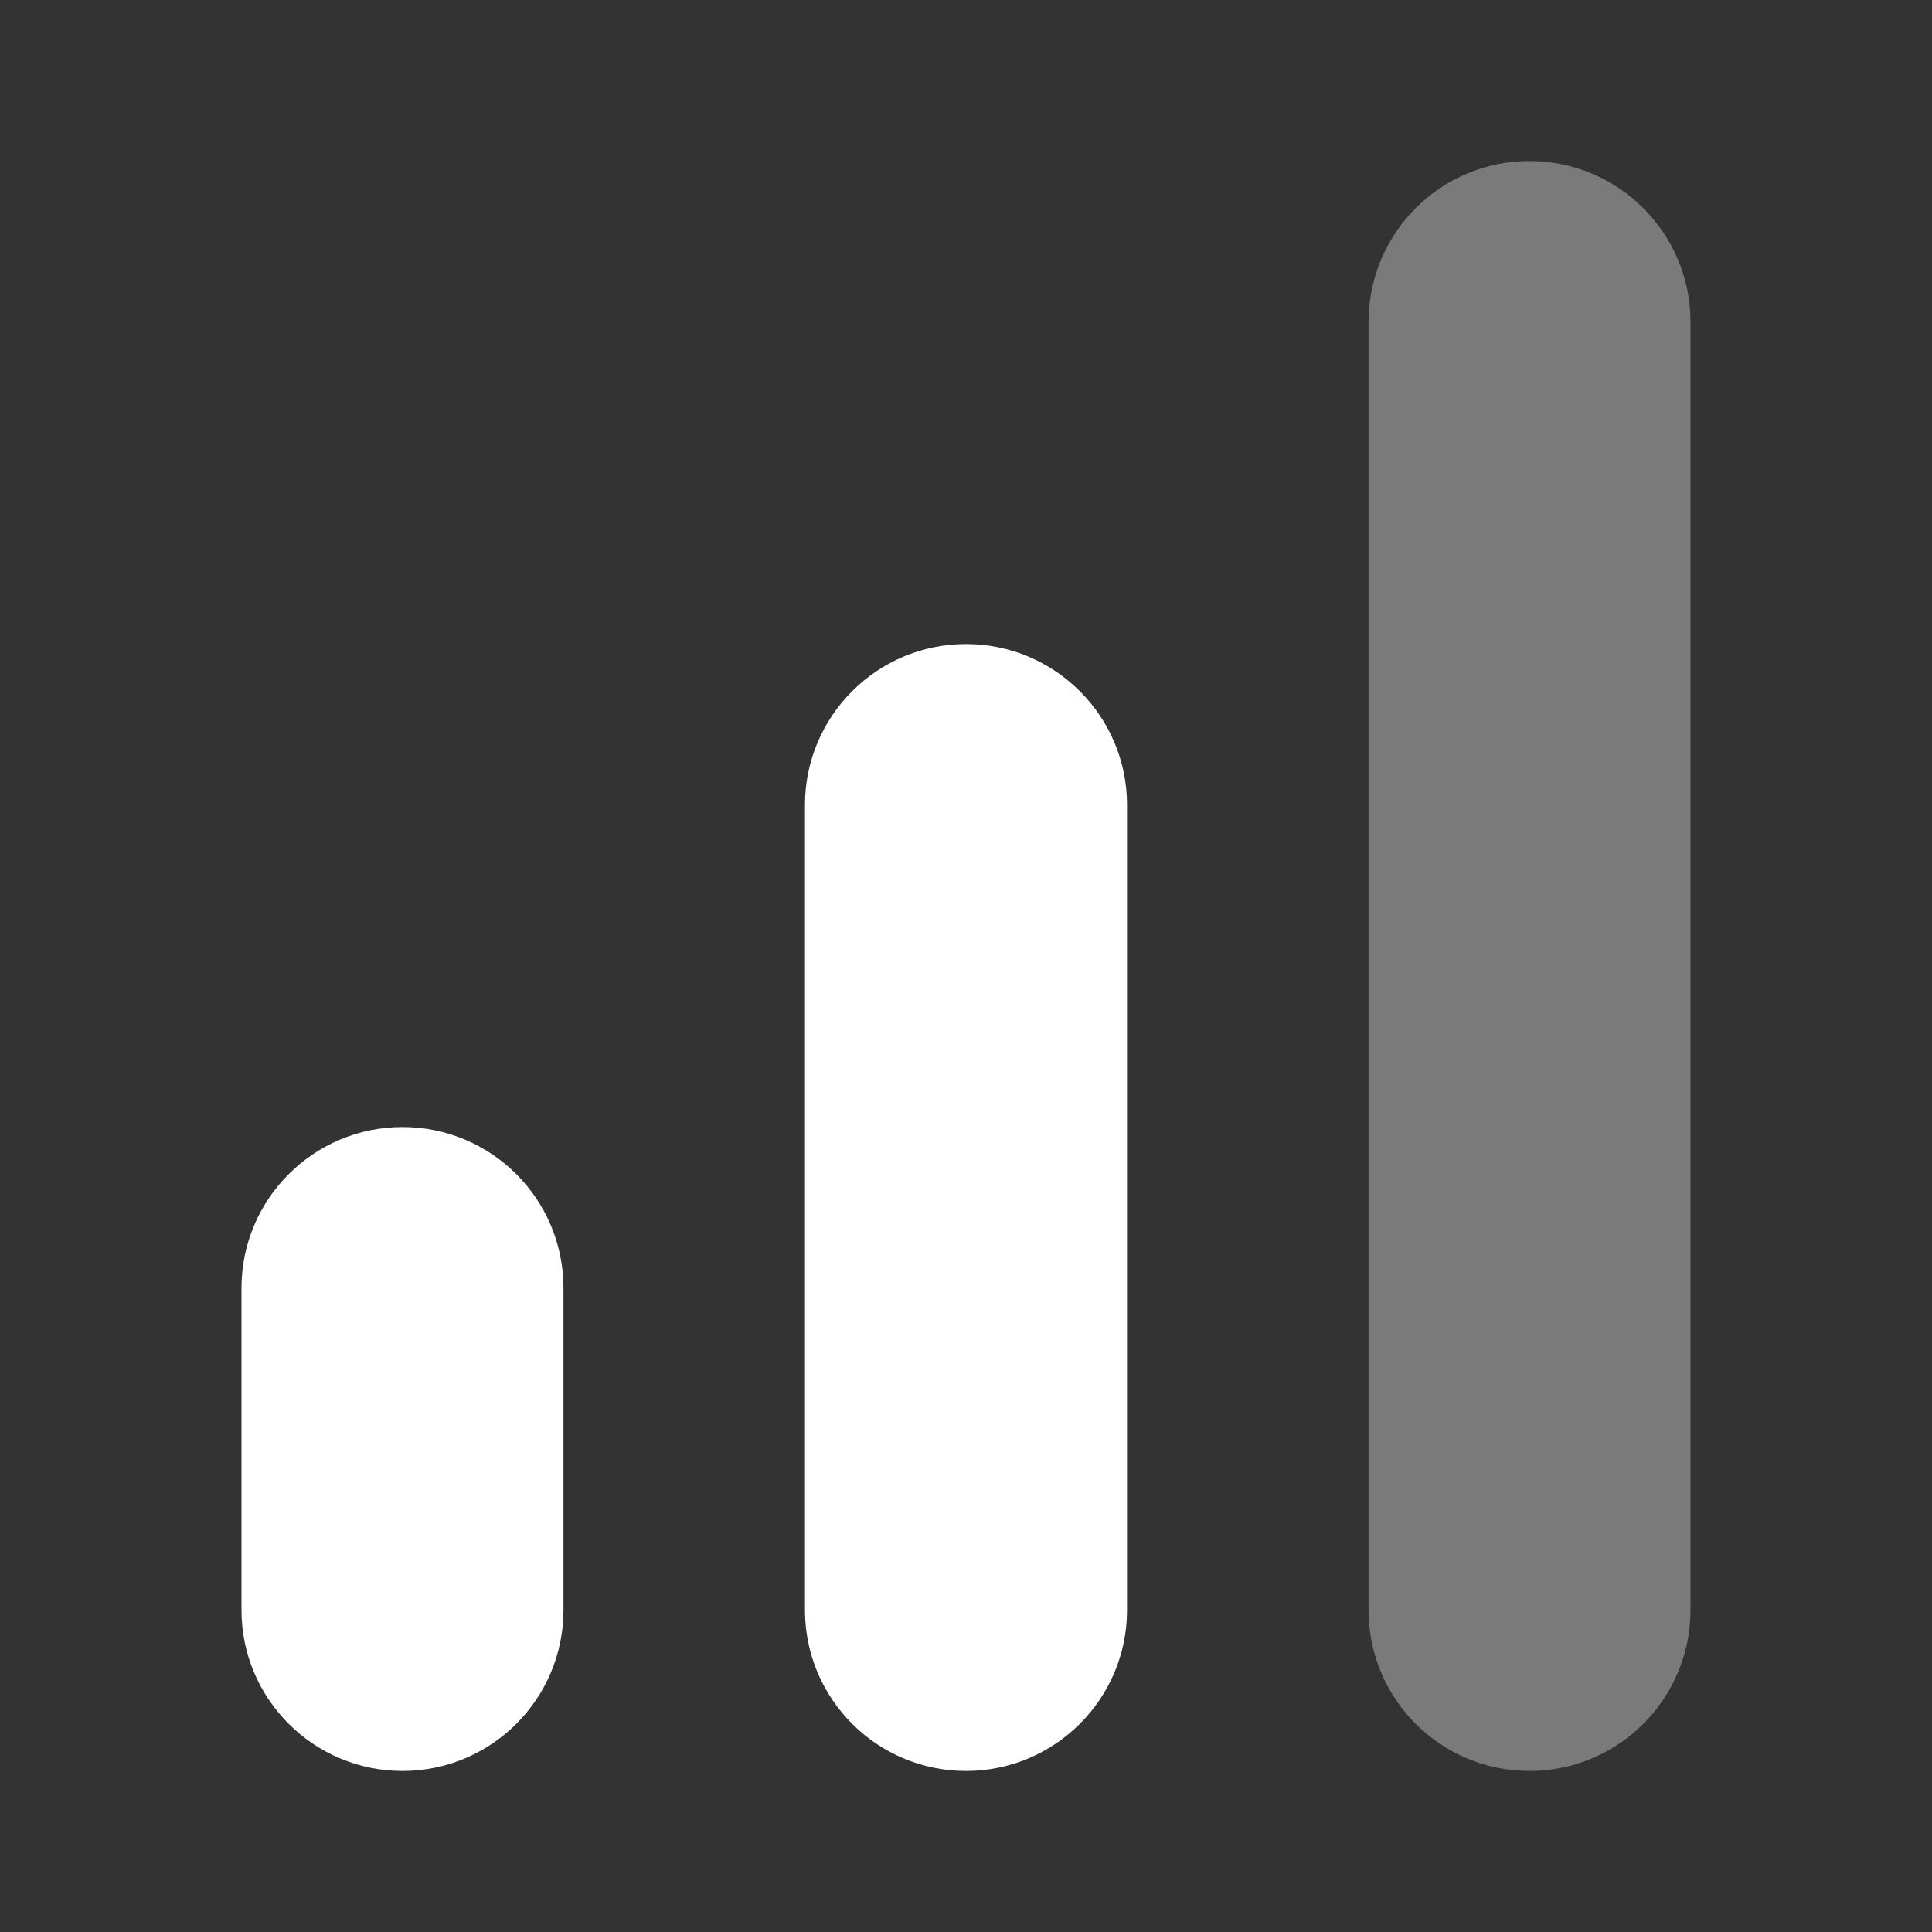 <svg width="20" height="20" viewBox="0 0 20 20" fill="none" xmlns="http://www.w3.org/2000/svg">
<rect x="0" y="0" width="20" height="20" fill="#333333" stroke="none"/>
<path opacity="0.35" d="M15.833 18.333C14.913 18.333 14.167 17.587 14.167 16.667V3.333C14.167 2.413 14.913 1.667 15.833 1.667C16.753 1.667 17.5 2.413 17.5 3.333V16.667C17.5 17.587 16.753 18.333 15.833 18.333Z" fill="white"/>
<path d="M10 18.333C9.08 18.333 8.333 17.587 8.333 16.667V8.333C8.333 7.413 9.08 6.667 10 6.667C10.92 6.667 11.667 7.413 11.667 8.333V16.667C11.667 17.587 10.92 18.333 10 18.333Z" fill="white"/>
<path d="M4.167 18.333C3.247 18.333 2.5 17.587 2.5 16.667V13.333C2.5 12.413 3.247 11.667 4.167 11.667C5.087 11.667 5.833 12.413 5.833 13.333V16.667C5.833 17.587 5.087 18.333 4.167 18.333Z" fill="white"/>
</svg>
